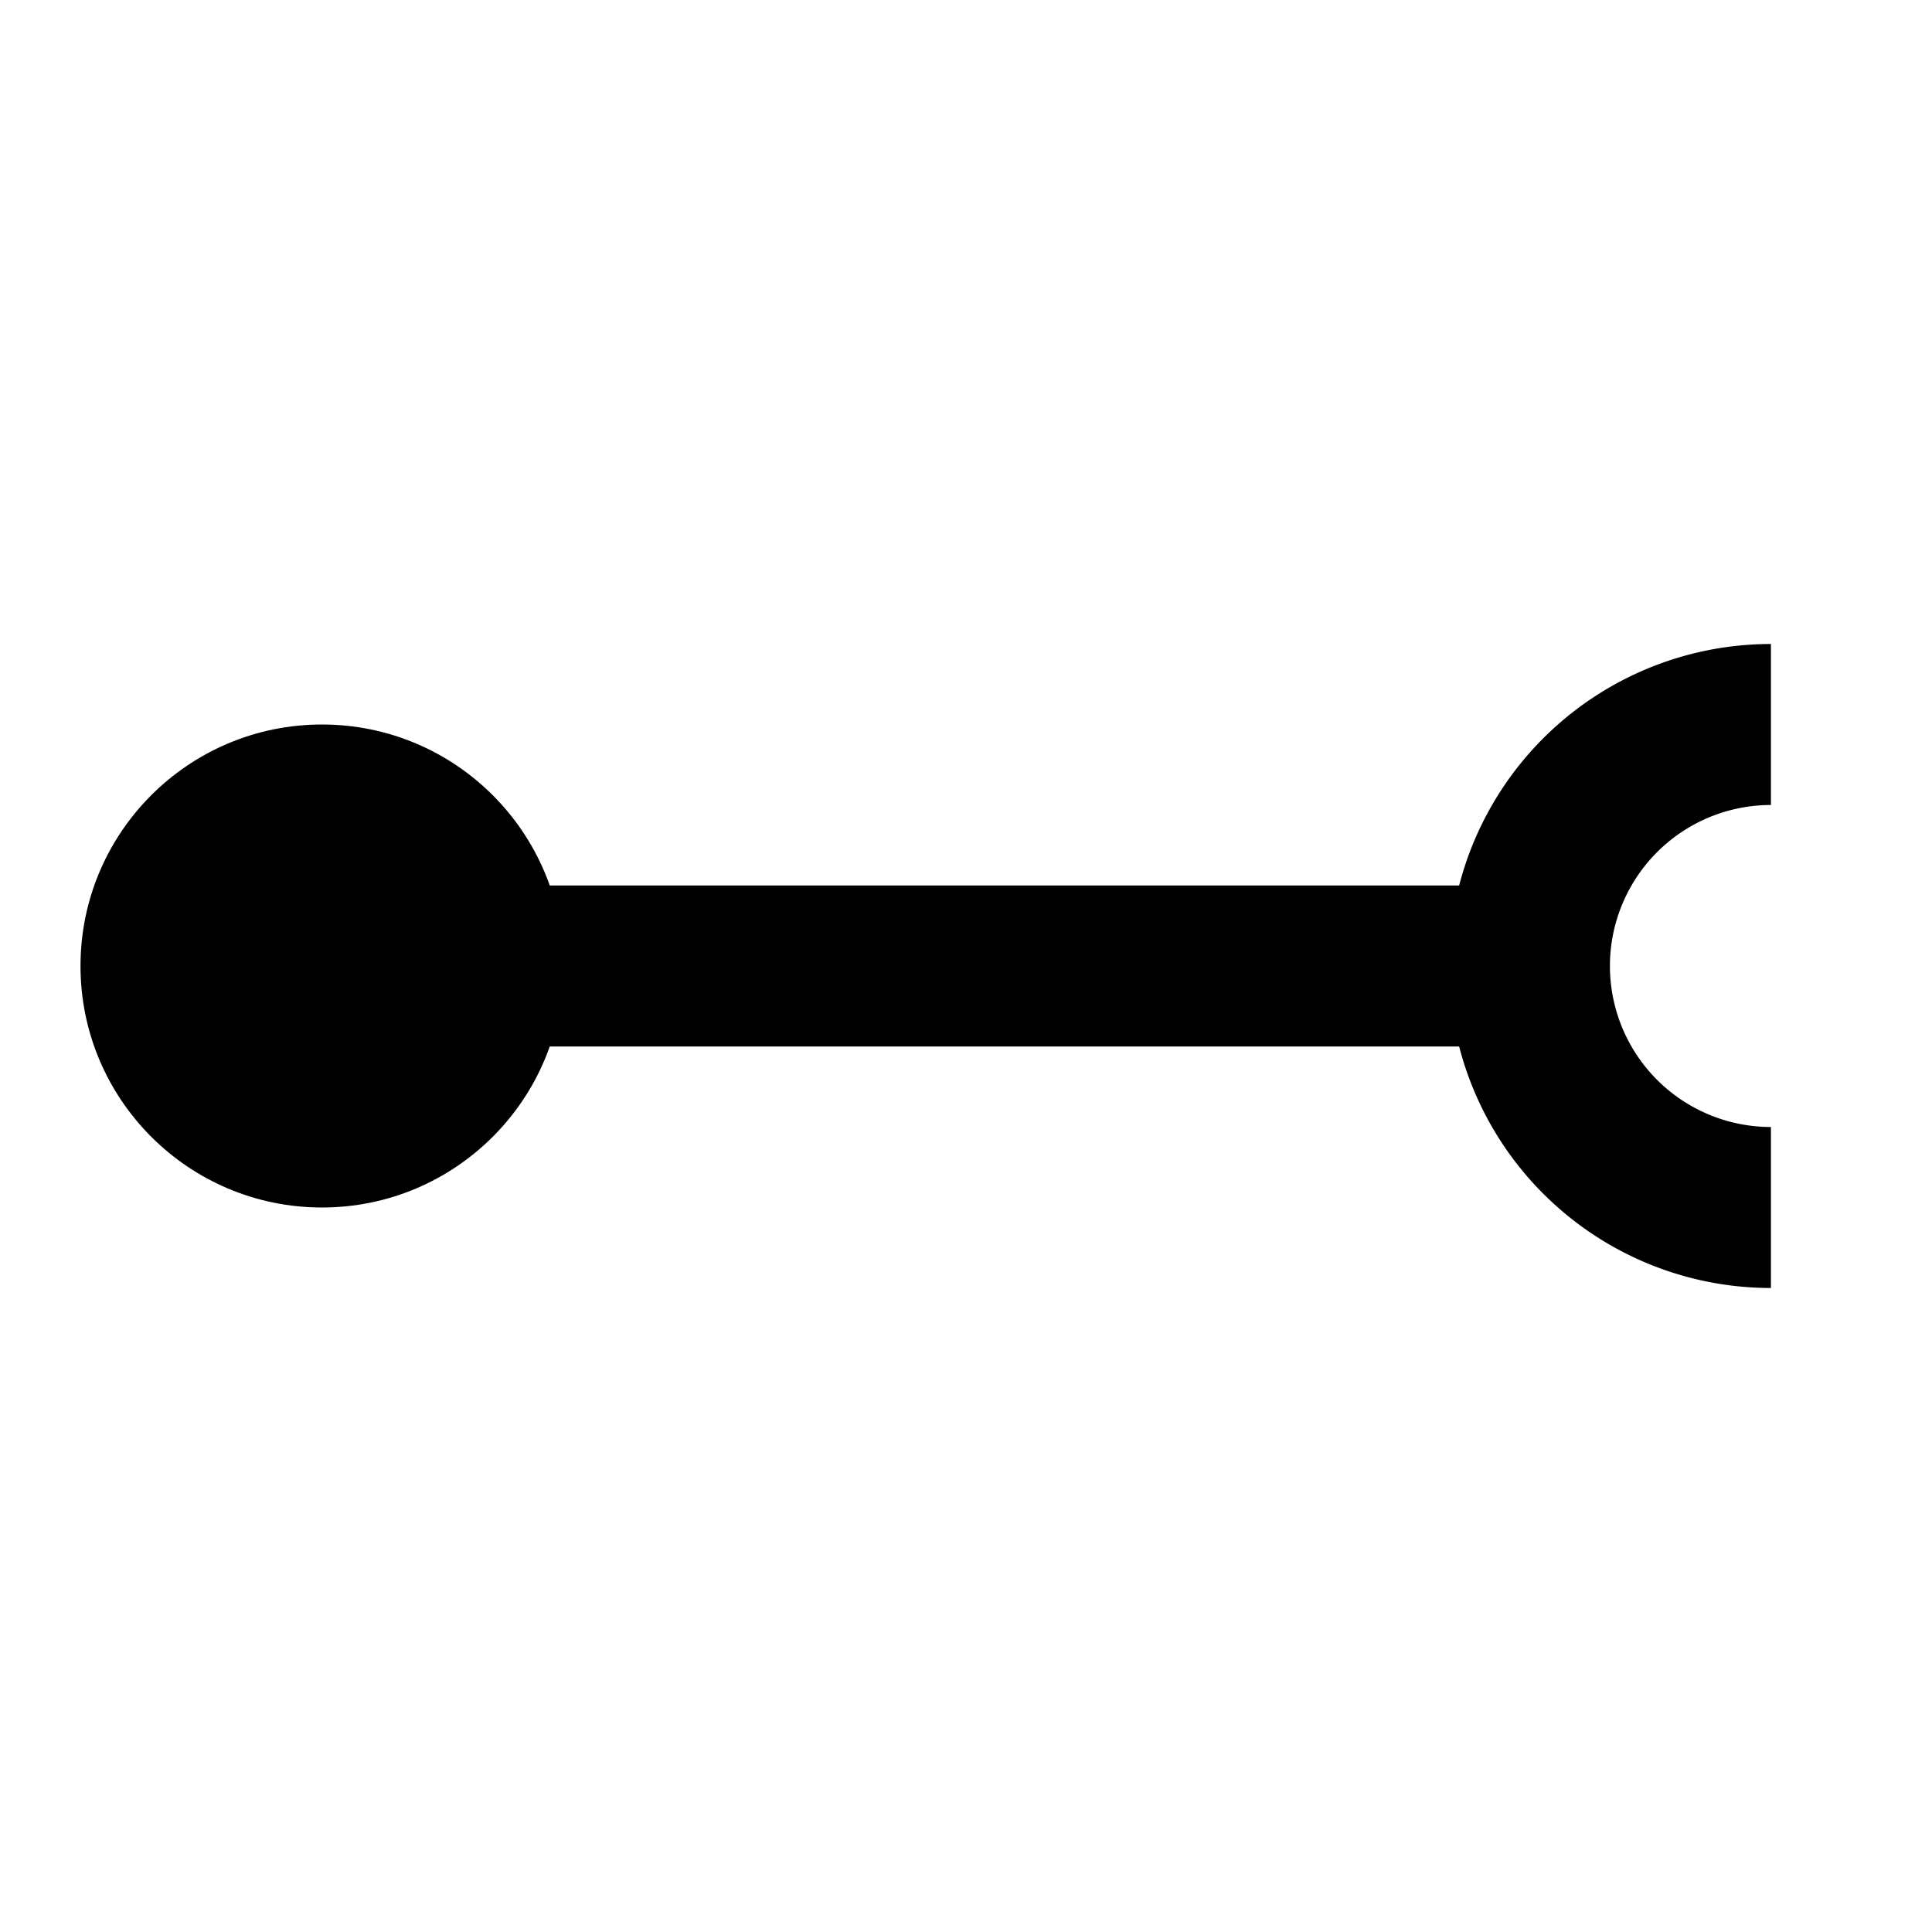 <?xml version="1.0" encoding="UTF-8" standalone="no"?>
<svg
   xmlns:dc="http://purl.org/dc/elements/1.1/"
   xmlns:cc="http://creativecommons.org/ns#"
   xmlns:rdf="http://www.w3.org/1999/02/22-rdf-syntax-ns#"
   xmlns:svg="http://www.w3.org/2000/svg"
   xmlns="http://www.w3.org/2000/svg"
   xmlns:sodipodi="http://sodipodi.sourceforge.net/DTD/sodipodi-0.dtd"
   xmlns:inkscape="http://www.inkscape.org/namespaces/inkscape"
   width="24.0px"
   height="24.0px"
   viewBox="0 0 24.0 24.0"
   version="1.1"
   id="SVGRoot"
   sodipodi:docname="Repartition.svg"
   inkscape:version="1.0.1 (3bc2e813f5, 2021-09-07)">
  <defs
     id="defs835" />
  <sodipodi:namedview
     id="base"
     pagecolor="#ffffff"
     bordercolor="#666666"
     borderopacity="1.0"
     inkscape:pageopacity="0.0"
     inkscape:pageshadow="2"
     inkscape:zoom="22.4"
     inkscape:cx="6.3508106"
     inkscape:cy="10.678389"
     inkscape:document-units="px"
     inkscape:current-layer="layer1"
     inkscape:document-rotation="0"
     showgrid="true"
     inkscape:window-width="1920"
     inkscape:window-height="1011"
     inkscape:window-x="0"
     inkscape:window-y="0"
     inkscape:window-maximized="1">
    <inkscape:grid
       type="xygrid"
       id="grid1405" />
  </sodipodi:namedview>
  <g
     inkscape:label="Calque 1"
     inkscape:groupmode="layer"
     id="layer1">
    <circle
       style="fill:#000000;fill-rule:evenodd;stroke:none;stroke-width:0.378"
       id="path1412"
       cx="4"
       cy="12"
       r="3" />
    <rect
       style="fill:#000000;fill-rule:evenodd;stroke:none;stroke-width:0.365"
       id="rect1414"
       width="13"
       height="2"
       x="6"
       y="11" />
    <path
       style="fill:none;fill-rule:evenodd;stroke:#000000;stroke-width:2;stroke-miterlimit:4;stroke-dasharray:none;stroke-opacity:1"
       id="path1416"
       sodipodi:type="arc"
       sodipodi:cx="21.999399"
       sodipodi:cy="12"
       sodipodi:rx="3"
       sodipodi:ry="3"
       sodipodi:start="1.5707963"
       sodipodi:end="4.712389"
       sodipodi:arc-type="arc"
       d="m 21.999,15 a 3,3 0 0 1 -2.598,-1.5 3,3 0 0 1 0,-3 3,3 0 0 1 2.598,-1.5"
       sodipodi:open="true" />
  </g>
</svg>
